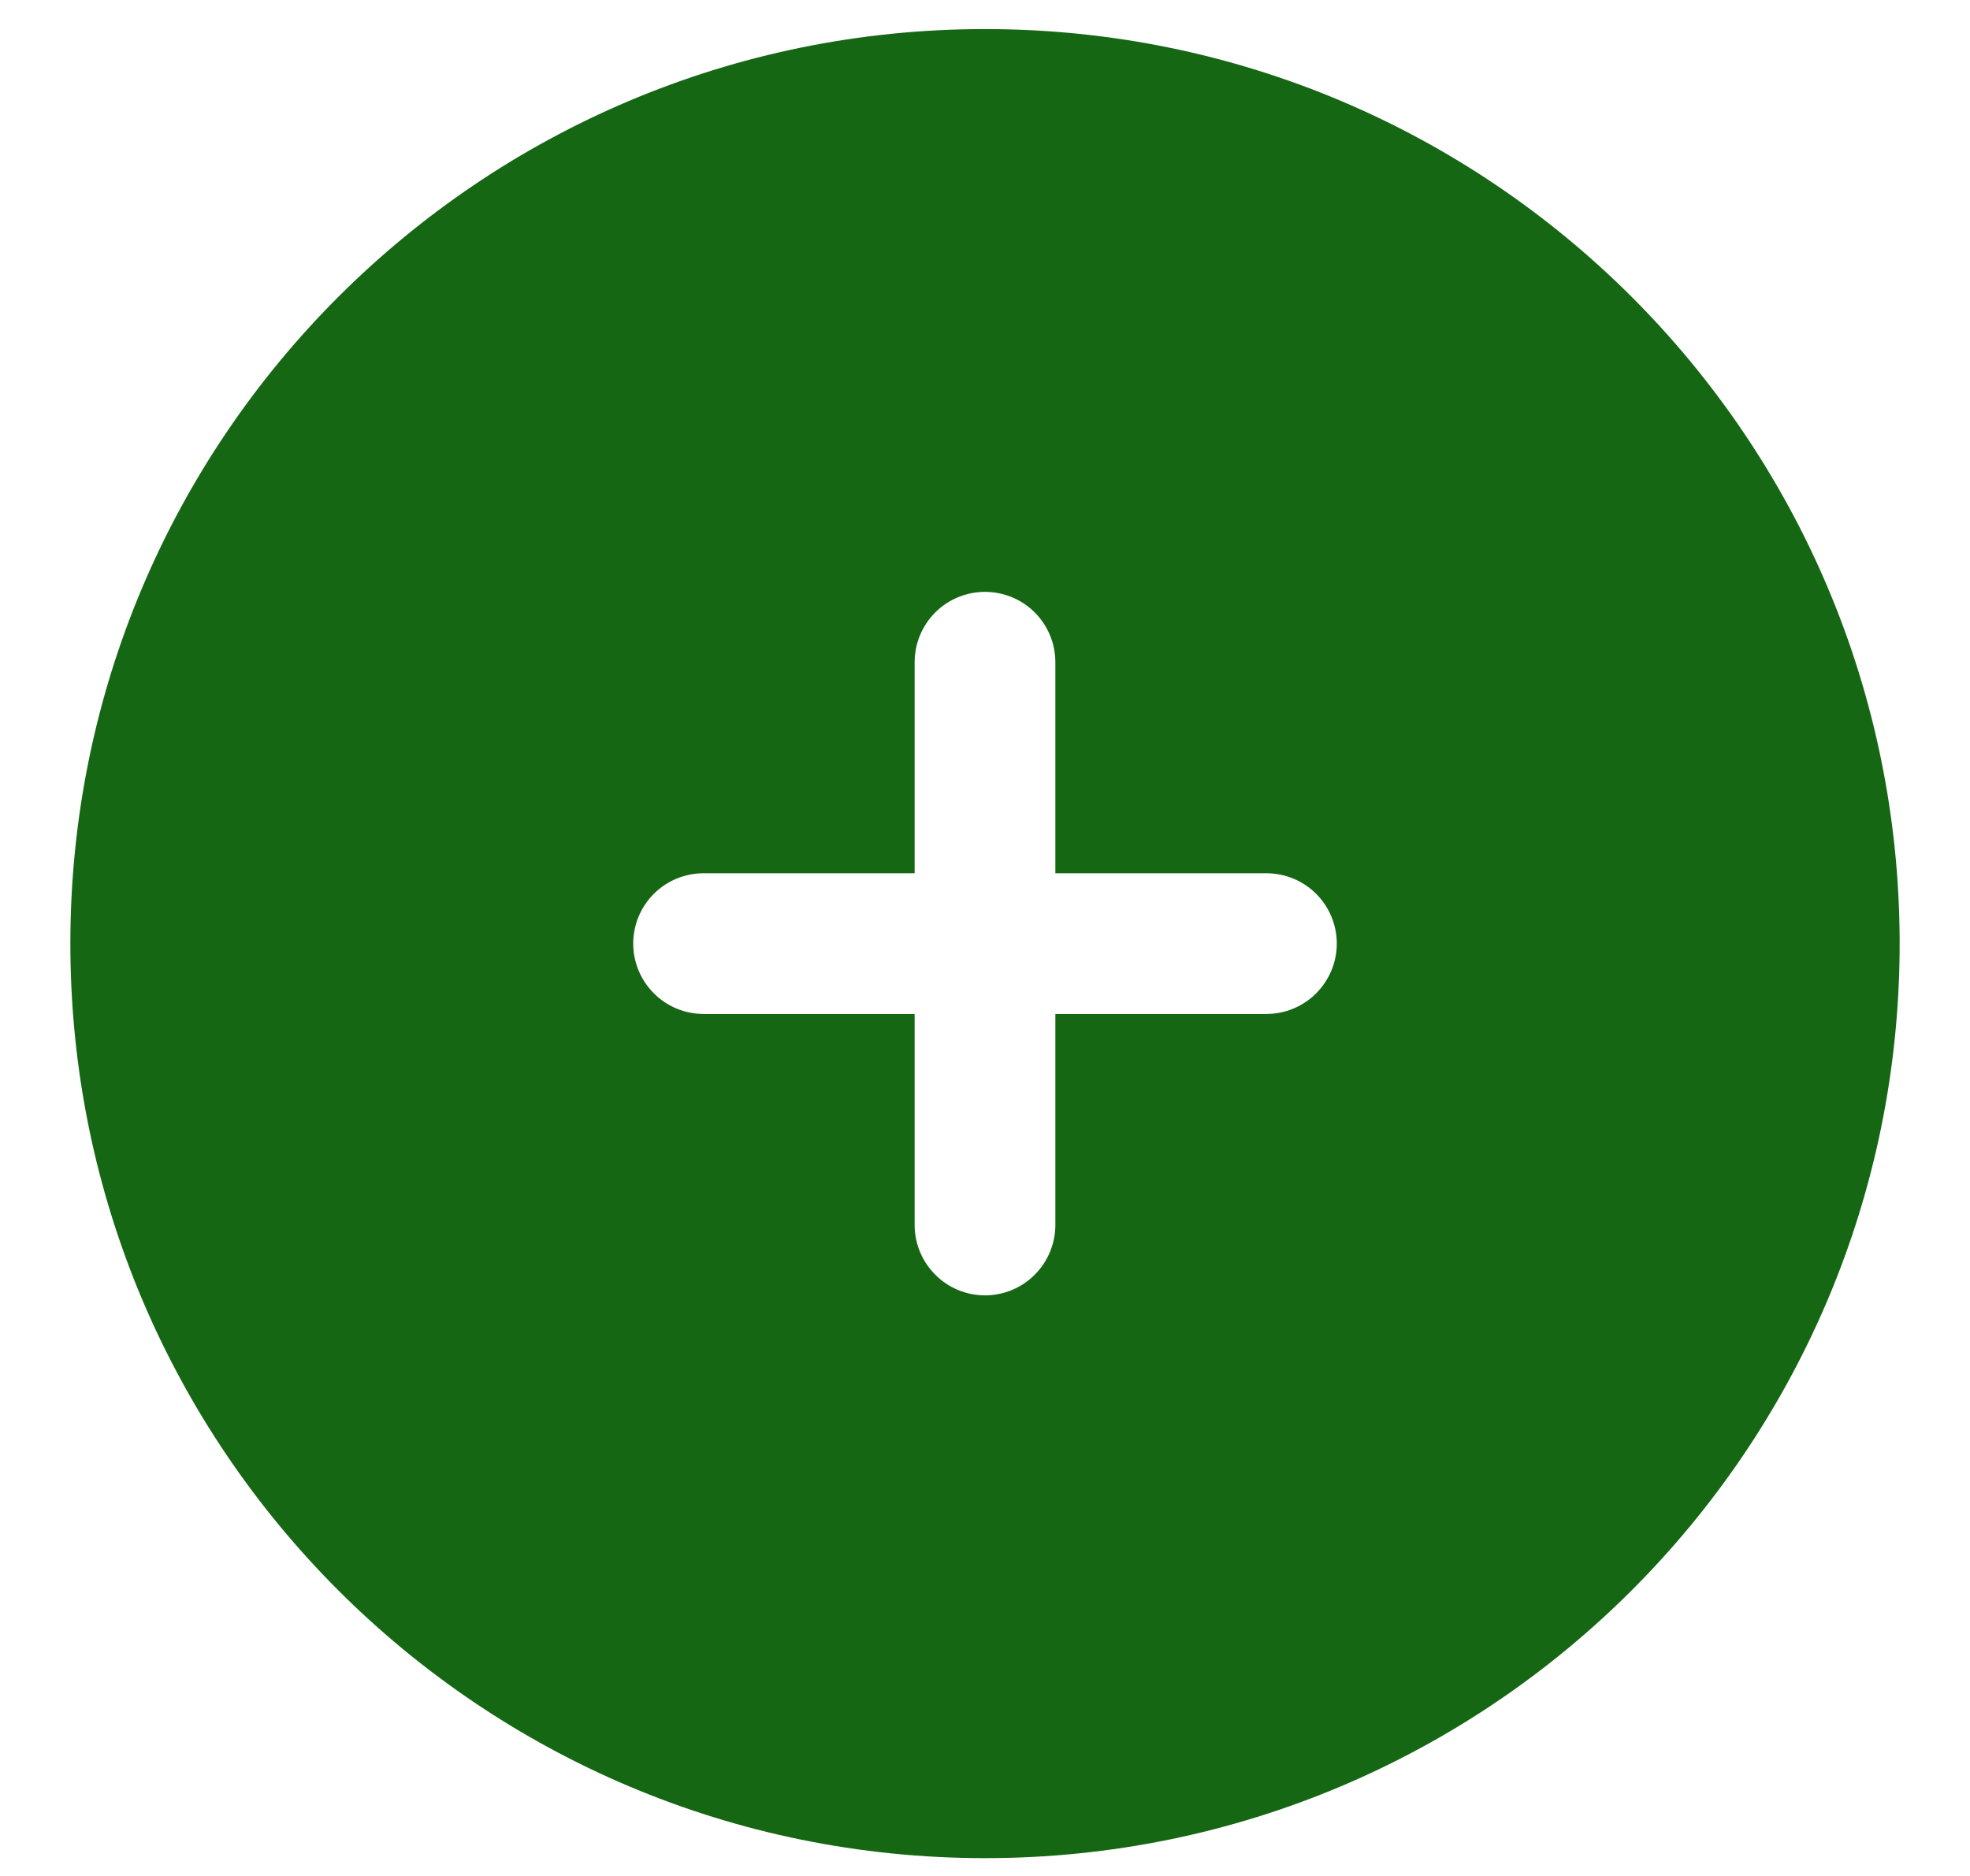 <svg width="21" height="20" viewBox="0 0 21 20" fill="none" xmlns="http://www.w3.org/2000/svg">
<path fill-rule="evenodd" clip-rule="evenodd" d="M10.5 0.31C5.115 0.31 0.75 4.675 0.75 10.06C0.75 15.445 5.115 19.81 10.5 19.81C15.885 19.81 20.25 15.445 20.25 10.06C20.25 4.675 15.885 0.31 10.5 0.31ZM11.25 7.06C11.25 6.861 11.171 6.67 11.03 6.529C10.89 6.389 10.699 6.31 10.5 6.31C10.301 6.31 10.11 6.389 9.97 6.529C9.829 6.67 9.75 6.861 9.75 7.06V9.31H7.5C7.301 9.31 7.11 9.389 6.97 9.529C6.829 9.67 6.75 9.861 6.75 10.06C6.75 10.258 6.829 10.449 6.97 10.59C7.11 10.731 7.301 10.81 7.5 10.81H9.75V13.06C9.75 13.258 9.829 13.449 9.97 13.59C10.11 13.731 10.301 13.81 10.5 13.81C10.699 13.81 10.89 13.731 11.03 13.59C11.171 13.449 11.25 13.258 11.25 13.06V10.81H13.5C13.699 10.81 13.89 10.731 14.03 10.59C14.171 10.449 14.25 10.258 14.25 10.06C14.25 9.861 14.171 9.67 14.03 9.529C13.89 9.389 13.699 9.31 13.5 9.31H11.25V7.06Z" fill="#156714"/>
</svg>
